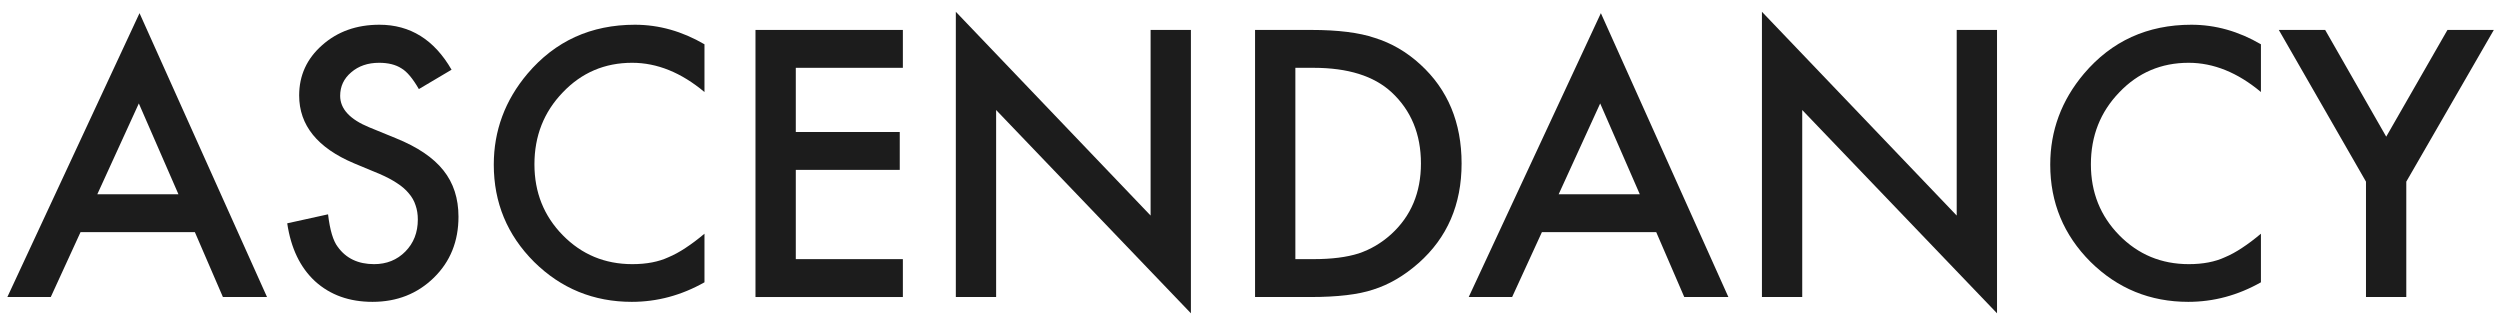 <svg width="199" height="25" viewBox="0 0 199 25" fill="none" xmlns="http://www.w3.org/2000/svg">
<path d="M188.332 14.459L181.393 2.383H185.083L189.943 10.879L194.818 2.383H198.508L191.541 14.459V23.643H188.332V14.459Z" fill="#1C1C1C"/>
<path d="M179.97 3.525V7.325C178.116 5.774 176.197 4.998 174.215 4.998C172.03 4.998 170.189 5.783 168.693 7.353C167.188 8.913 166.435 10.822 166.435 13.081C166.435 15.311 167.188 17.193 168.693 18.726C170.199 20.259 172.044 21.026 174.228 21.026C175.358 21.026 176.317 20.842 177.106 20.475C177.547 20.291 178.001 20.043 178.469 19.731C178.947 19.419 179.447 19.043 179.97 18.602V22.471C178.134 23.509 176.207 24.027 174.187 24.027C171.149 24.027 168.556 22.967 166.407 20.846C164.269 18.708 163.199 16.128 163.199 13.108C163.199 10.4 164.094 7.986 165.884 5.865C168.087 3.268 170.938 1.969 174.435 1.969C176.344 1.969 178.189 2.487 179.97 3.525Z" fill="#1C1C1C"/>
<path d="M140.25 23.643V0.938L155.754 17.158V2.383H158.963V24.938L143.458 8.758V23.643H140.25Z" fill="#1C1C1C"/>
<path d="M131.836 18.479H122.735L120.366 23.642H116.91L127.43 1.047L137.578 23.642H134.067L131.836 18.479ZM130.528 15.463L127.375 8.234L124.07 15.463H130.528Z" fill="#1C1C1C"/>
<path d="M99.902 23.643V2.383H104.364C106.502 2.383 108.192 2.594 109.431 3.016C110.762 3.429 111.969 4.132 113.052 5.123C115.246 7.124 116.343 9.754 116.343 13.013C116.343 16.281 115.2 18.924 112.914 20.944C111.767 21.954 110.564 22.656 109.307 23.051C108.132 23.445 106.466 23.643 104.309 23.643H99.902ZM103.111 20.627H104.556C105.998 20.627 107.196 20.476 108.15 20.173C109.105 19.852 109.968 19.342 110.739 18.644C112.318 17.203 113.107 15.326 113.107 13.013C113.107 10.681 112.327 8.79 110.766 7.34C109.362 6.045 107.292 5.398 104.556 5.398H103.111V20.627Z" fill="#1C1C1C"/>
<path d="M76.084 23.643V0.938L91.588 17.158V2.383H94.796V24.938L79.292 8.758V23.643H76.084Z" fill="#1C1C1C"/>
<path d="M71.868 5.398H63.345V10.507H71.62V13.522H63.345V20.627H71.868V23.643H60.137V2.383H71.868V5.398Z" fill="#1C1C1C"/>
<path d="M56.076 3.525V7.325C54.221 5.774 52.303 4.998 50.32 4.998C48.135 4.998 46.295 5.783 44.799 7.353C43.293 8.913 42.541 10.822 42.541 13.081C42.541 15.311 43.293 17.193 44.799 18.726C46.304 20.259 48.149 21.026 50.334 21.026C51.463 21.026 52.422 20.842 53.212 20.475C53.652 20.291 54.107 20.043 54.575 19.731C55.052 19.419 55.553 19.043 56.076 18.602V22.471C54.24 23.509 52.312 24.027 50.293 24.027C47.254 24.027 44.661 22.967 42.513 20.846C40.374 18.708 39.305 16.128 39.305 13.108C39.305 10.4 40.2 7.986 41.99 5.865C44.193 3.268 47.043 1.969 50.541 1.969C52.45 1.969 54.295 2.487 56.076 3.525Z" fill="#1C1C1C"/>
<path d="M35.944 5.549L33.342 7.091C32.855 6.246 32.392 5.696 31.951 5.439C31.492 5.145 30.9 4.998 30.175 4.998C29.284 4.998 28.545 5.25 27.958 5.755C27.37 6.251 27.077 6.875 27.077 7.628C27.077 8.665 27.848 9.501 29.39 10.134L31.51 11.002C33.236 11.699 34.498 12.553 35.297 13.563C36.096 14.563 36.495 15.793 36.495 17.253C36.495 19.208 35.843 20.824 34.54 22.1C33.227 23.385 31.598 24.027 29.652 24.027C27.806 24.027 26.283 23.481 25.08 22.389C23.896 21.296 23.157 19.759 22.863 17.776L26.113 17.06C26.26 18.308 26.517 19.171 26.884 19.649C27.545 20.567 28.509 21.026 29.776 21.026C30.776 21.026 31.607 20.691 32.268 20.02C32.929 19.35 33.259 18.501 33.259 17.473C33.259 17.06 33.2 16.684 33.08 16.344C32.97 15.995 32.791 15.678 32.543 15.394C32.304 15.1 31.992 14.829 31.607 14.582C31.221 14.325 30.762 14.081 30.23 13.852L28.178 12.998C25.268 11.768 23.813 9.969 23.813 7.6C23.813 6.003 24.424 4.668 25.645 3.594C26.866 2.51 28.385 1.969 30.202 1.969C32.653 1.969 34.567 3.162 35.944 5.549Z" fill="#1C1C1C"/>
<path d="M15.512 18.479H6.41L4.042 23.642H0.586L11.106 1.047L21.254 23.642H17.743L15.512 18.479ZM14.204 15.463L11.051 8.234L7.746 15.463H14.204Z" fill="#1C1C1C"/>
</svg>
